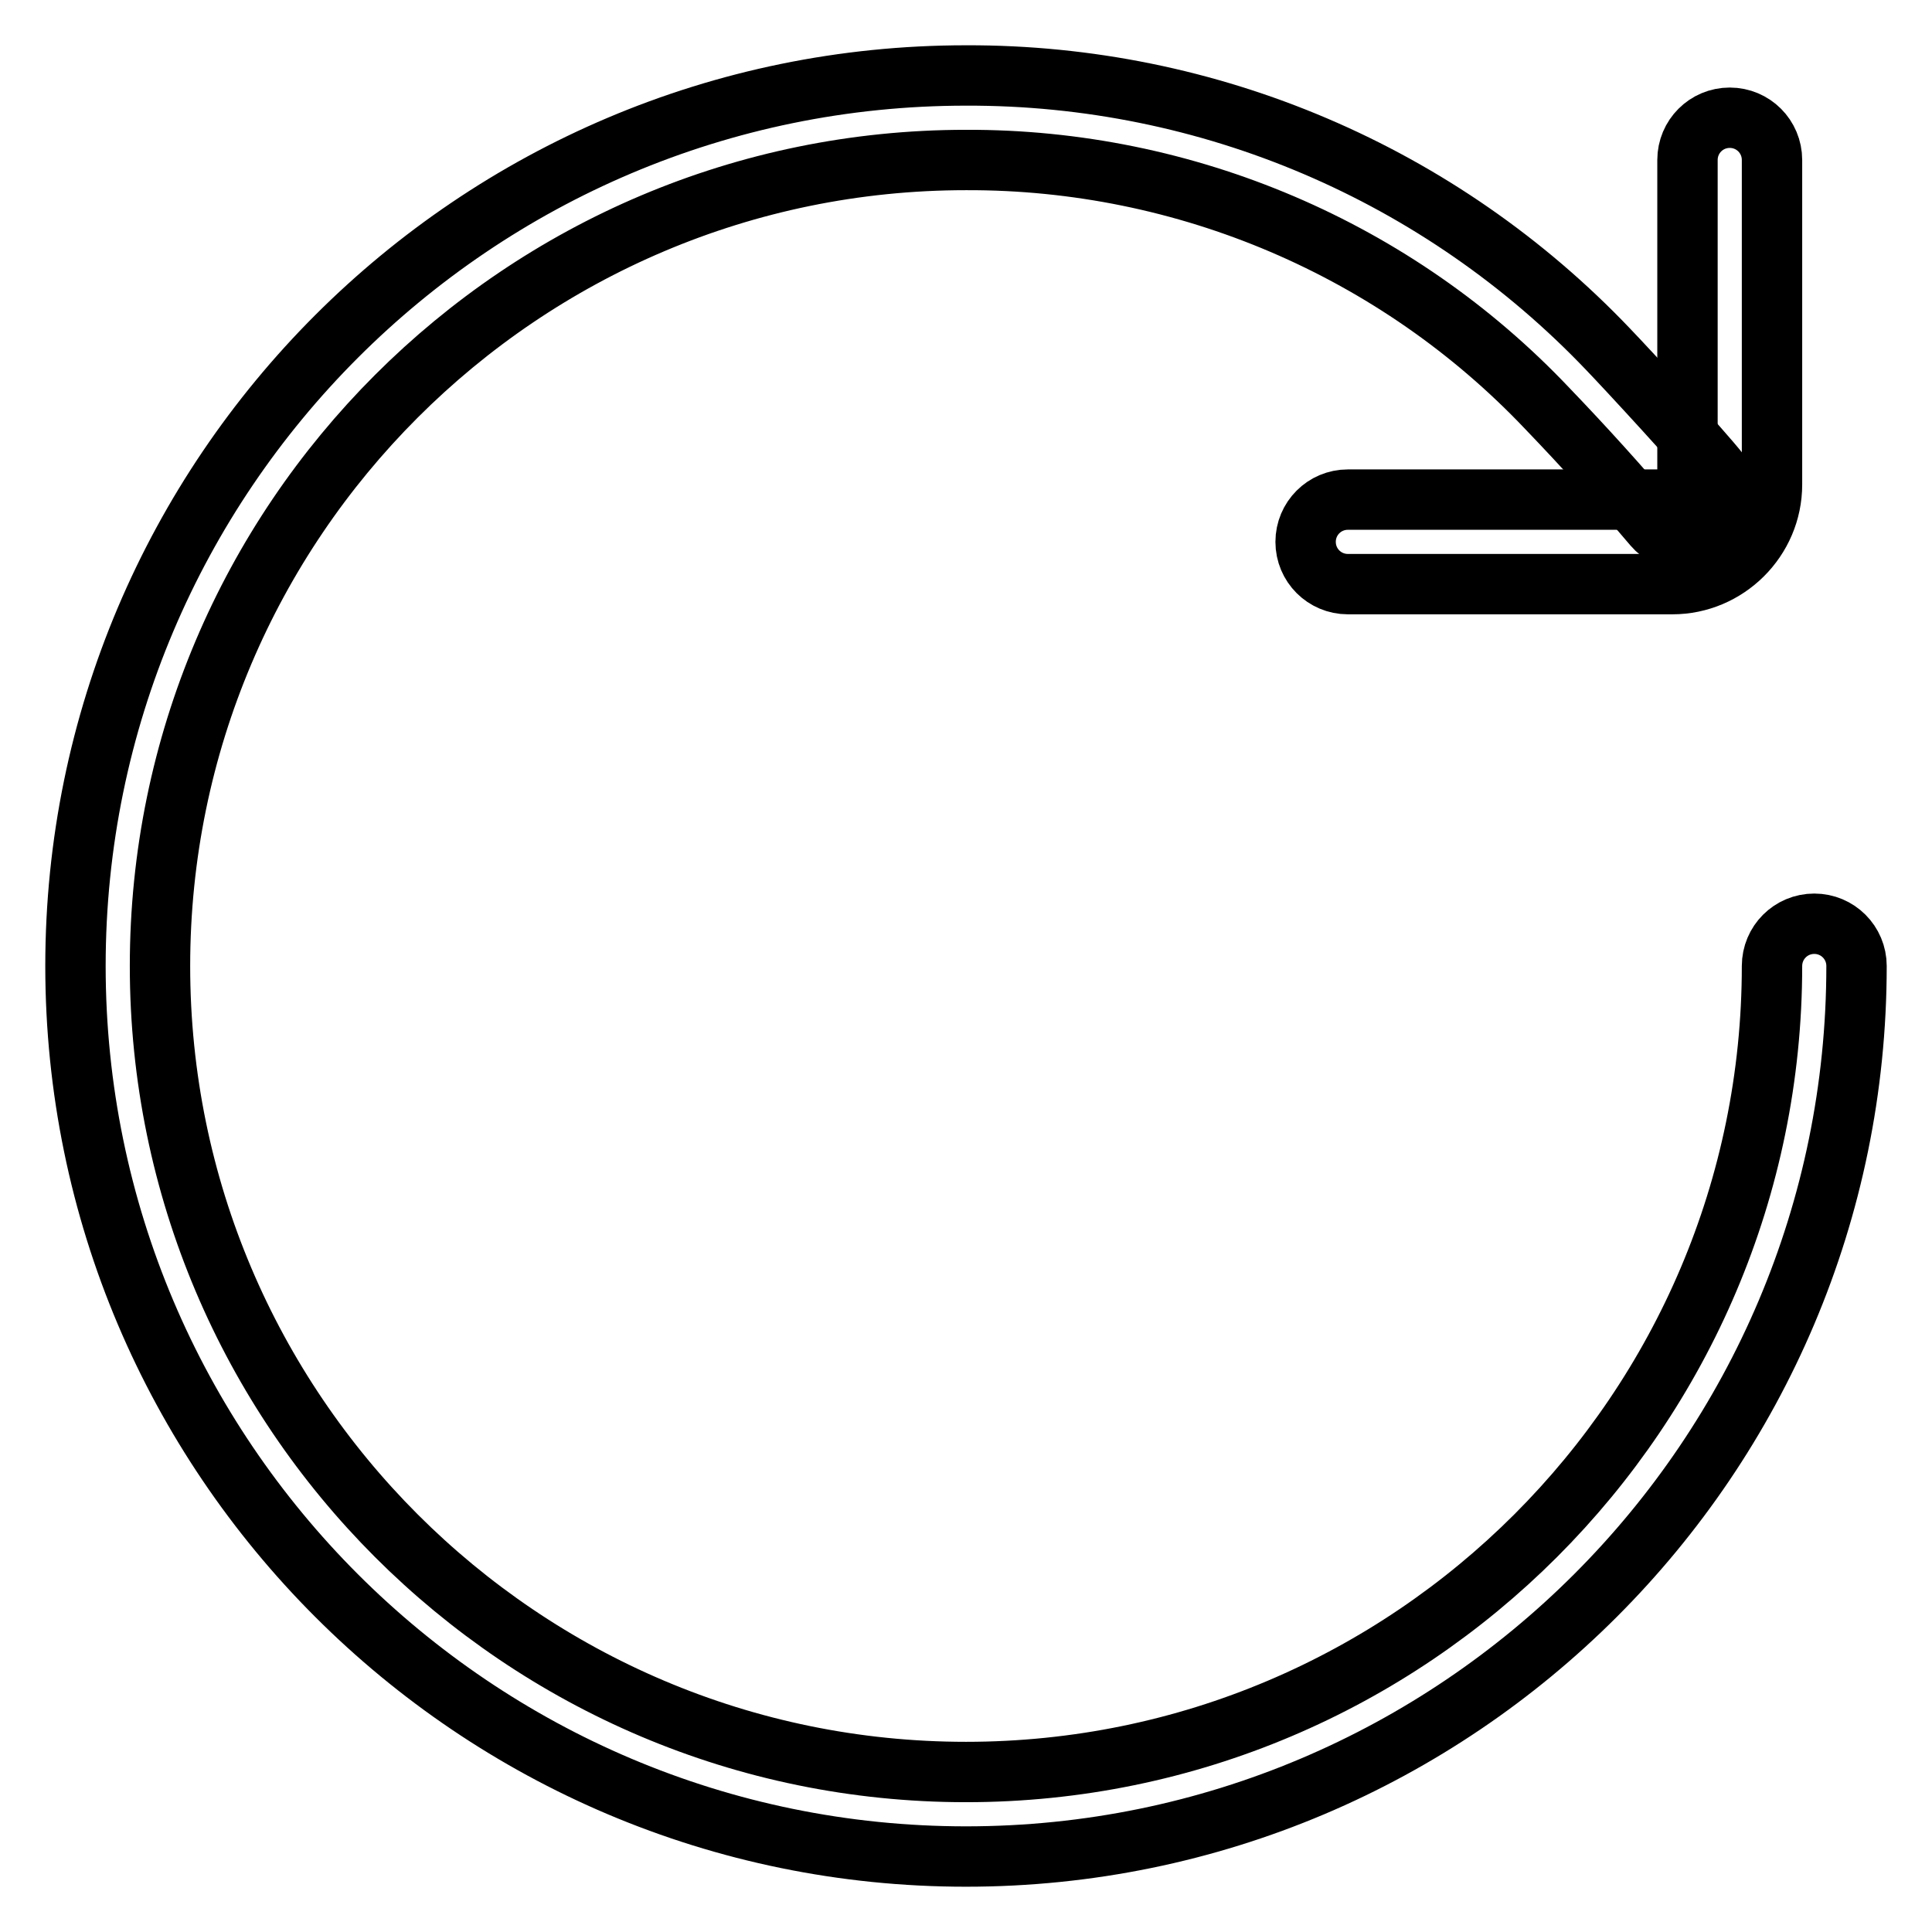 <?xml version="1.0" encoding="utf-8"?>
<!-- Svg Vector Icons : http://www.onlinewebfonts.com/icon -->
<!DOCTYPE svg PUBLIC "-//W3C//DTD SVG 1.1//EN" "http://www.w3.org/Graphics/SVG/1.1/DTD/svg11.dtd">
<svg version="1.1" xmlns="http://www.w3.org/2000/svg" xmlns:xlink="http://www.w3.org/1999/xlink" x="0px" y="0px" viewBox="0 0 256 256" enable-background="new 0 0 256 256" xml:space="preserve">
<g> <path stroke-width="8" fill-opacity="0" stroke="#000000"  d="M128,246c-65.1,0-118-52.9-118-118C10,62.9,62.9,10,128,10c32.2-0.1,62.9,13,85.1,36.3 c2.5,2.6,12.2,13.1,14.8,16.4c1.8,2.5,1.3,6-1.2,7.9c-2.4,1.7-5.7,1.3-7.6-0.9c-4.5-5.3-9.2-10.5-14.1-15.6 C185,33,157.1,21.1,128,21.2C69.1,21.2,21.2,69.1,21.2,128c0,58.9,47.9,106.8,106.8,106.8c58.9,0,106.8-47.9,106.8-106.8 c0-3.1,2.5-5.6,5.6-5.6s5.6,2.5,5.6,5.6C246,193.1,193.1,246,128,246z"/> <path stroke-width="8" fill-opacity="0" stroke="#000000"  d="M221.6,77.4h-43c-3.1,0-5.6-2.5-5.6-5.6s2.5-5.6,5.6-5.6h43c1.1,0,2-0.9,2-2v-43c0-3.1,2.5-5.6,5.6-5.6 c3.1,0,5.6,2.5,5.6,5.6v43C234.8,71.5,228.8,77.4,221.6,77.4z"/></g>
</svg>